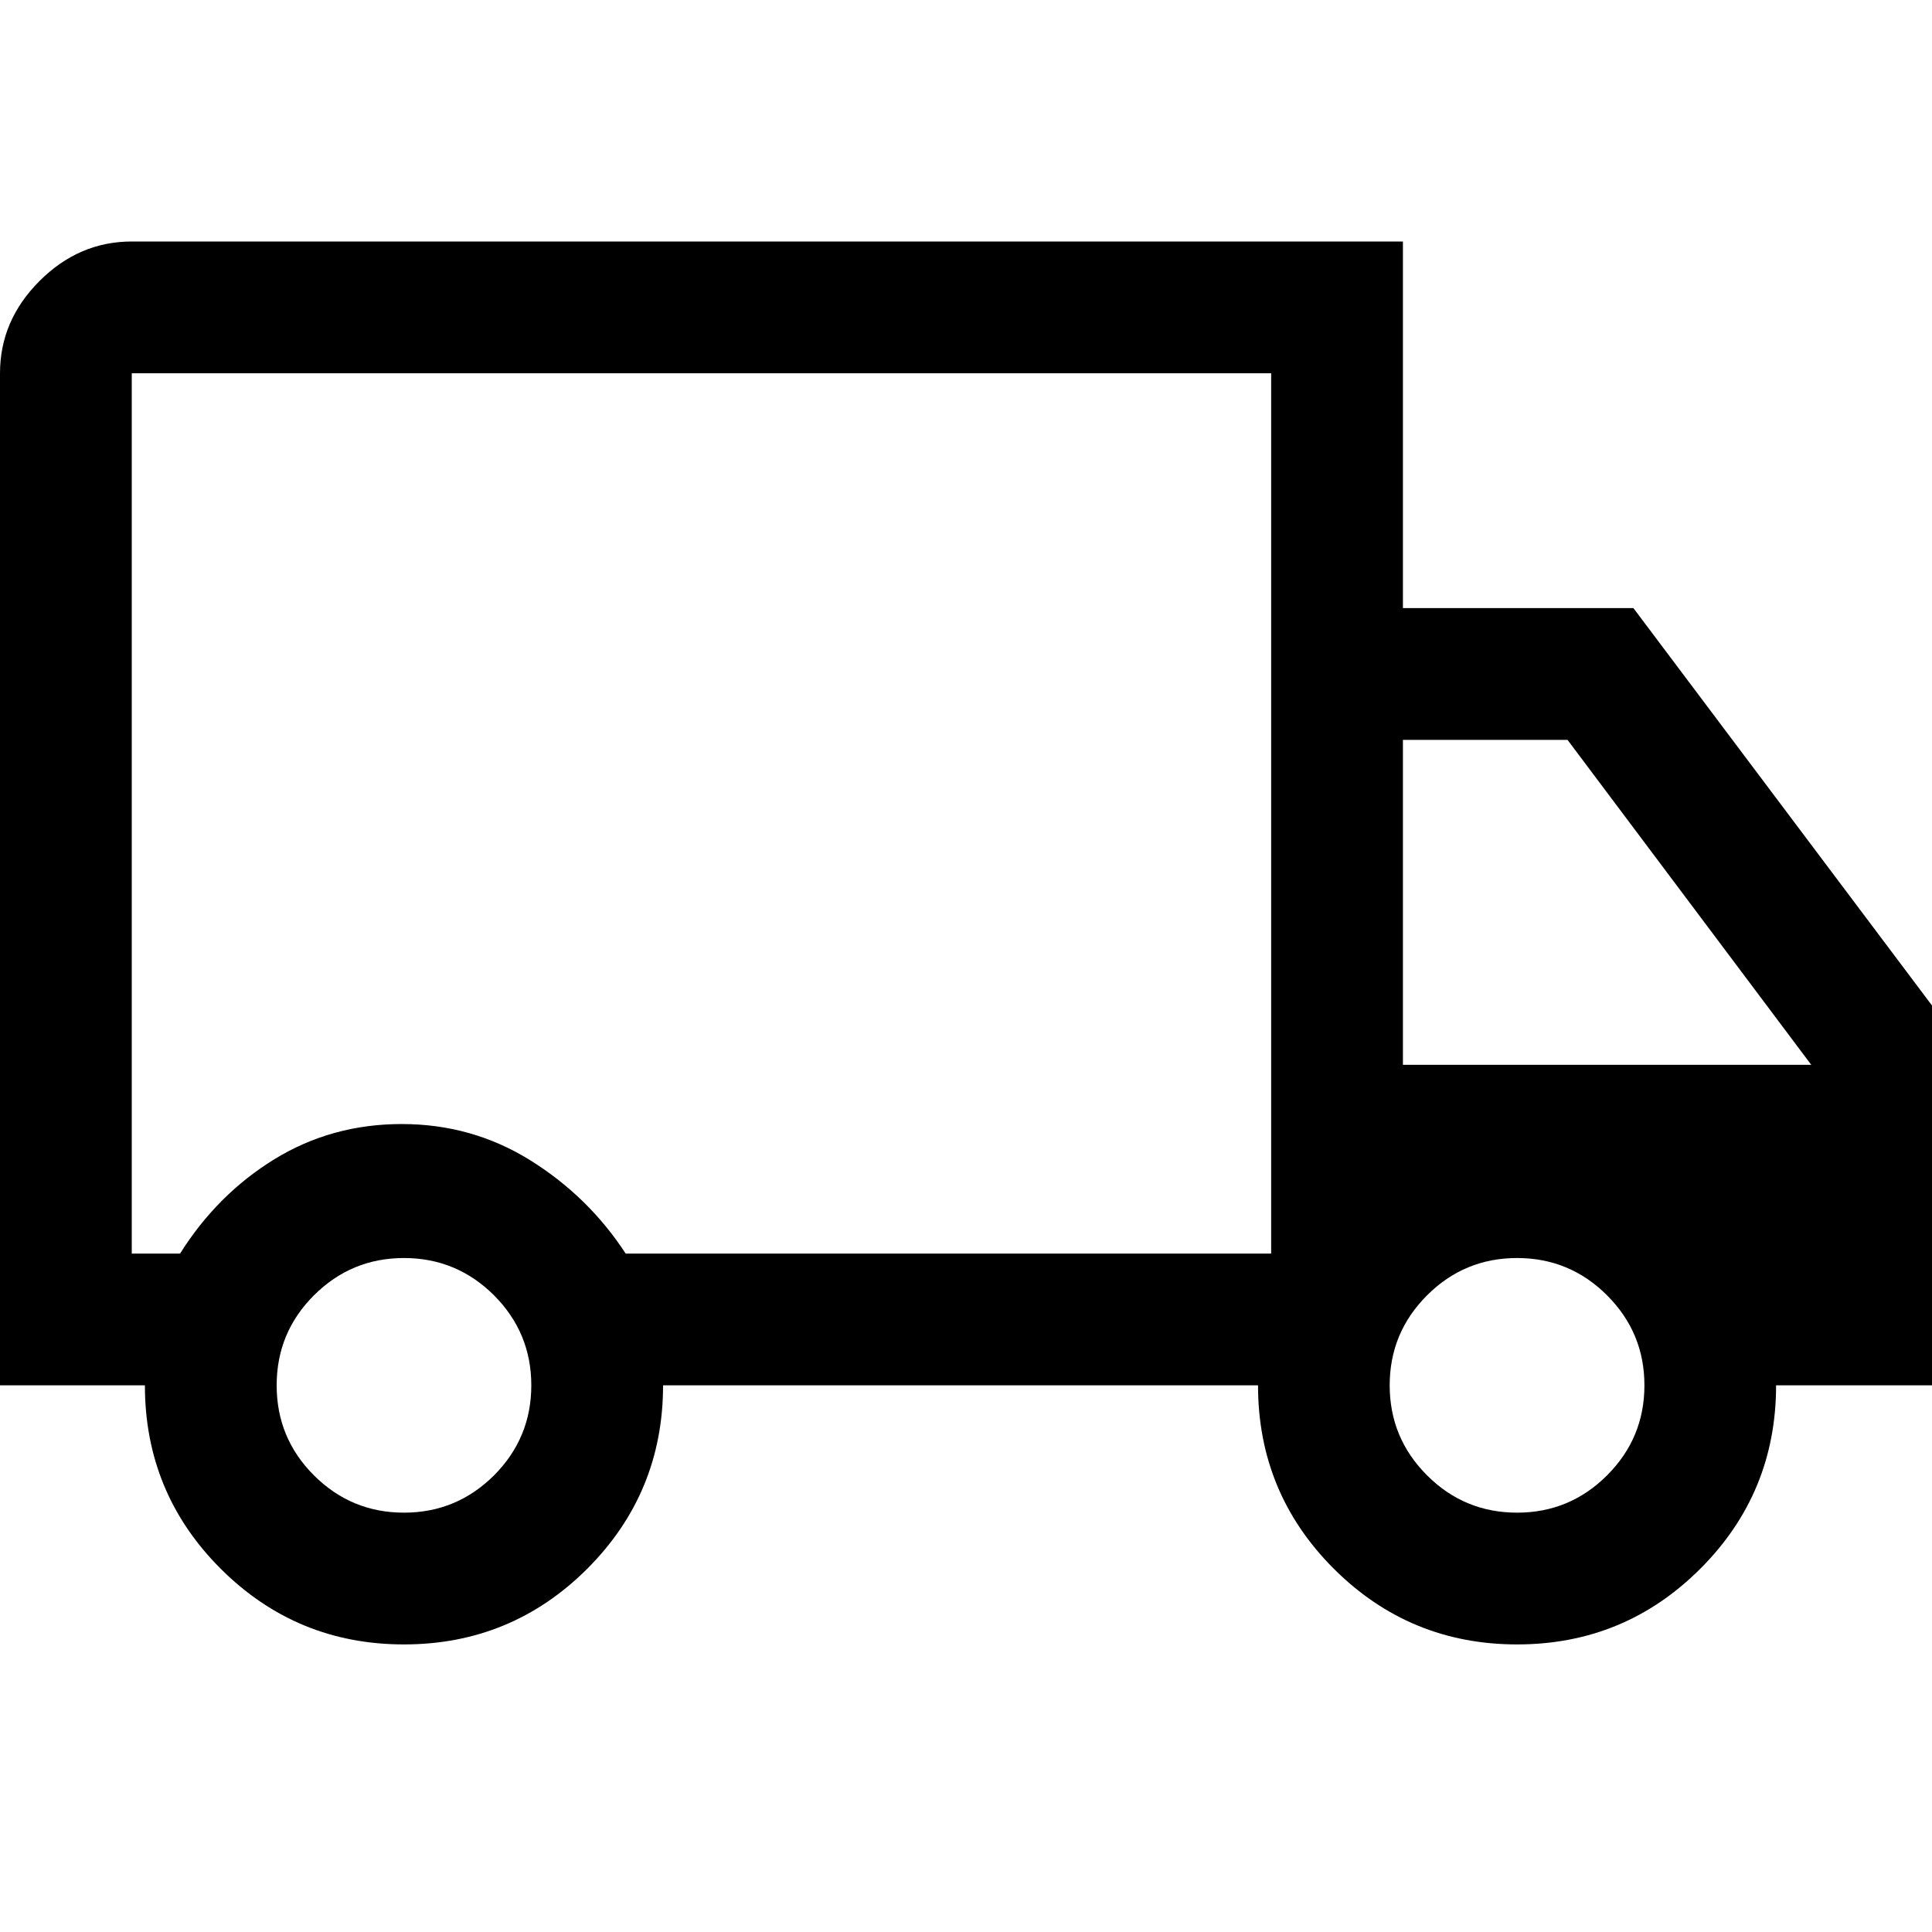 <?xml version="1.0" encoding="UTF-8"?>
<svg width="20px" height="20px" viewBox="0 0 20 20" version="1.1" xmlns="http://www.w3.org/2000/svg" xmlns:xlink="http://www.w3.org/1999/xlink">
    <title>Icn/camion</title>
    <g id="DbrandStore" stroke="none" stroke-width="1" fill="none" fill-rule="evenodd">
        <g id="02.Producto" transform="translate(-1561, -433)" fill="#000000" fill-rule="nonzero">
            <g id="Group" transform="translate(1561, 433)">
                <g id="local_shipping_FILL0_wght400_GRAD0_opsz48" transform="translate(0, 2.5)">
                    <path d="M4.182,14.523 C3.439,14.523 2.807,14.261 2.284,13.739 C1.761,13.216 1.5,12.583 1.5,11.841 L0,11.841 L0,1.364 C0,1 0.136,0.682 0.409,0.409 C0.682,0.136 1,0 1.364,0 L14.523,0 L14.523,3.795 L16.909,3.795 L20,7.909 L20,11.841 L18.386,11.841 C18.386,12.583 18.125,13.216 17.602,13.739 C17.08,14.261 16.447,14.523 15.705,14.523 C14.962,14.523 14.33,14.261 13.807,13.739 C13.284,13.216 13.023,12.583 13.023,11.841 L6.864,11.841 C6.864,12.583 6.602,13.216 6.08,13.739 C5.557,14.261 4.924,14.523 4.182,14.523 Z M4.182,13.159 C4.545,13.159 4.856,13.03 5.114,12.773 C5.371,12.515 5.5,12.205 5.5,11.841 C5.5,11.477 5.371,11.167 5.114,10.909 C4.856,10.652 4.545,10.523 4.182,10.523 C3.818,10.523 3.508,10.652 3.25,10.909 C2.992,11.167 2.864,11.477 2.864,11.841 C2.864,12.205 2.992,12.515 3.25,12.773 C3.508,13.03 3.818,13.159 4.182,13.159 Z M1.364,10.477 L1.864,10.477 C2.121,10.068 2.447,9.742 2.841,9.5 C3.235,9.258 3.674,9.136 4.159,9.136 C4.644,9.136 5.087,9.261 5.489,9.511 C5.89,9.761 6.22,10.083 6.477,10.477 L13.159,10.477 L13.159,1.364 L1.364,1.364 L1.364,10.477 Z M15.705,13.159 C16.068,13.159 16.379,13.03 16.636,12.773 C16.894,12.515 17.023,12.205 17.023,11.841 C17.023,11.477 16.894,11.167 16.636,10.909 C16.379,10.652 16.068,10.523 15.705,10.523 C15.341,10.523 15.03,10.652 14.773,10.909 C14.515,11.167 14.386,11.477 14.386,11.841 C14.386,12.205 14.515,12.515 14.773,12.773 C15.03,13.03 15.341,13.159 15.705,13.159 Z M14.523,8.523 L18.75,8.523 L16.227,5.159 L14.523,5.159 L14.523,8.523 Z" id="Shape"></path>
                </g>
            </g>
        </g>
    </g>
</svg>